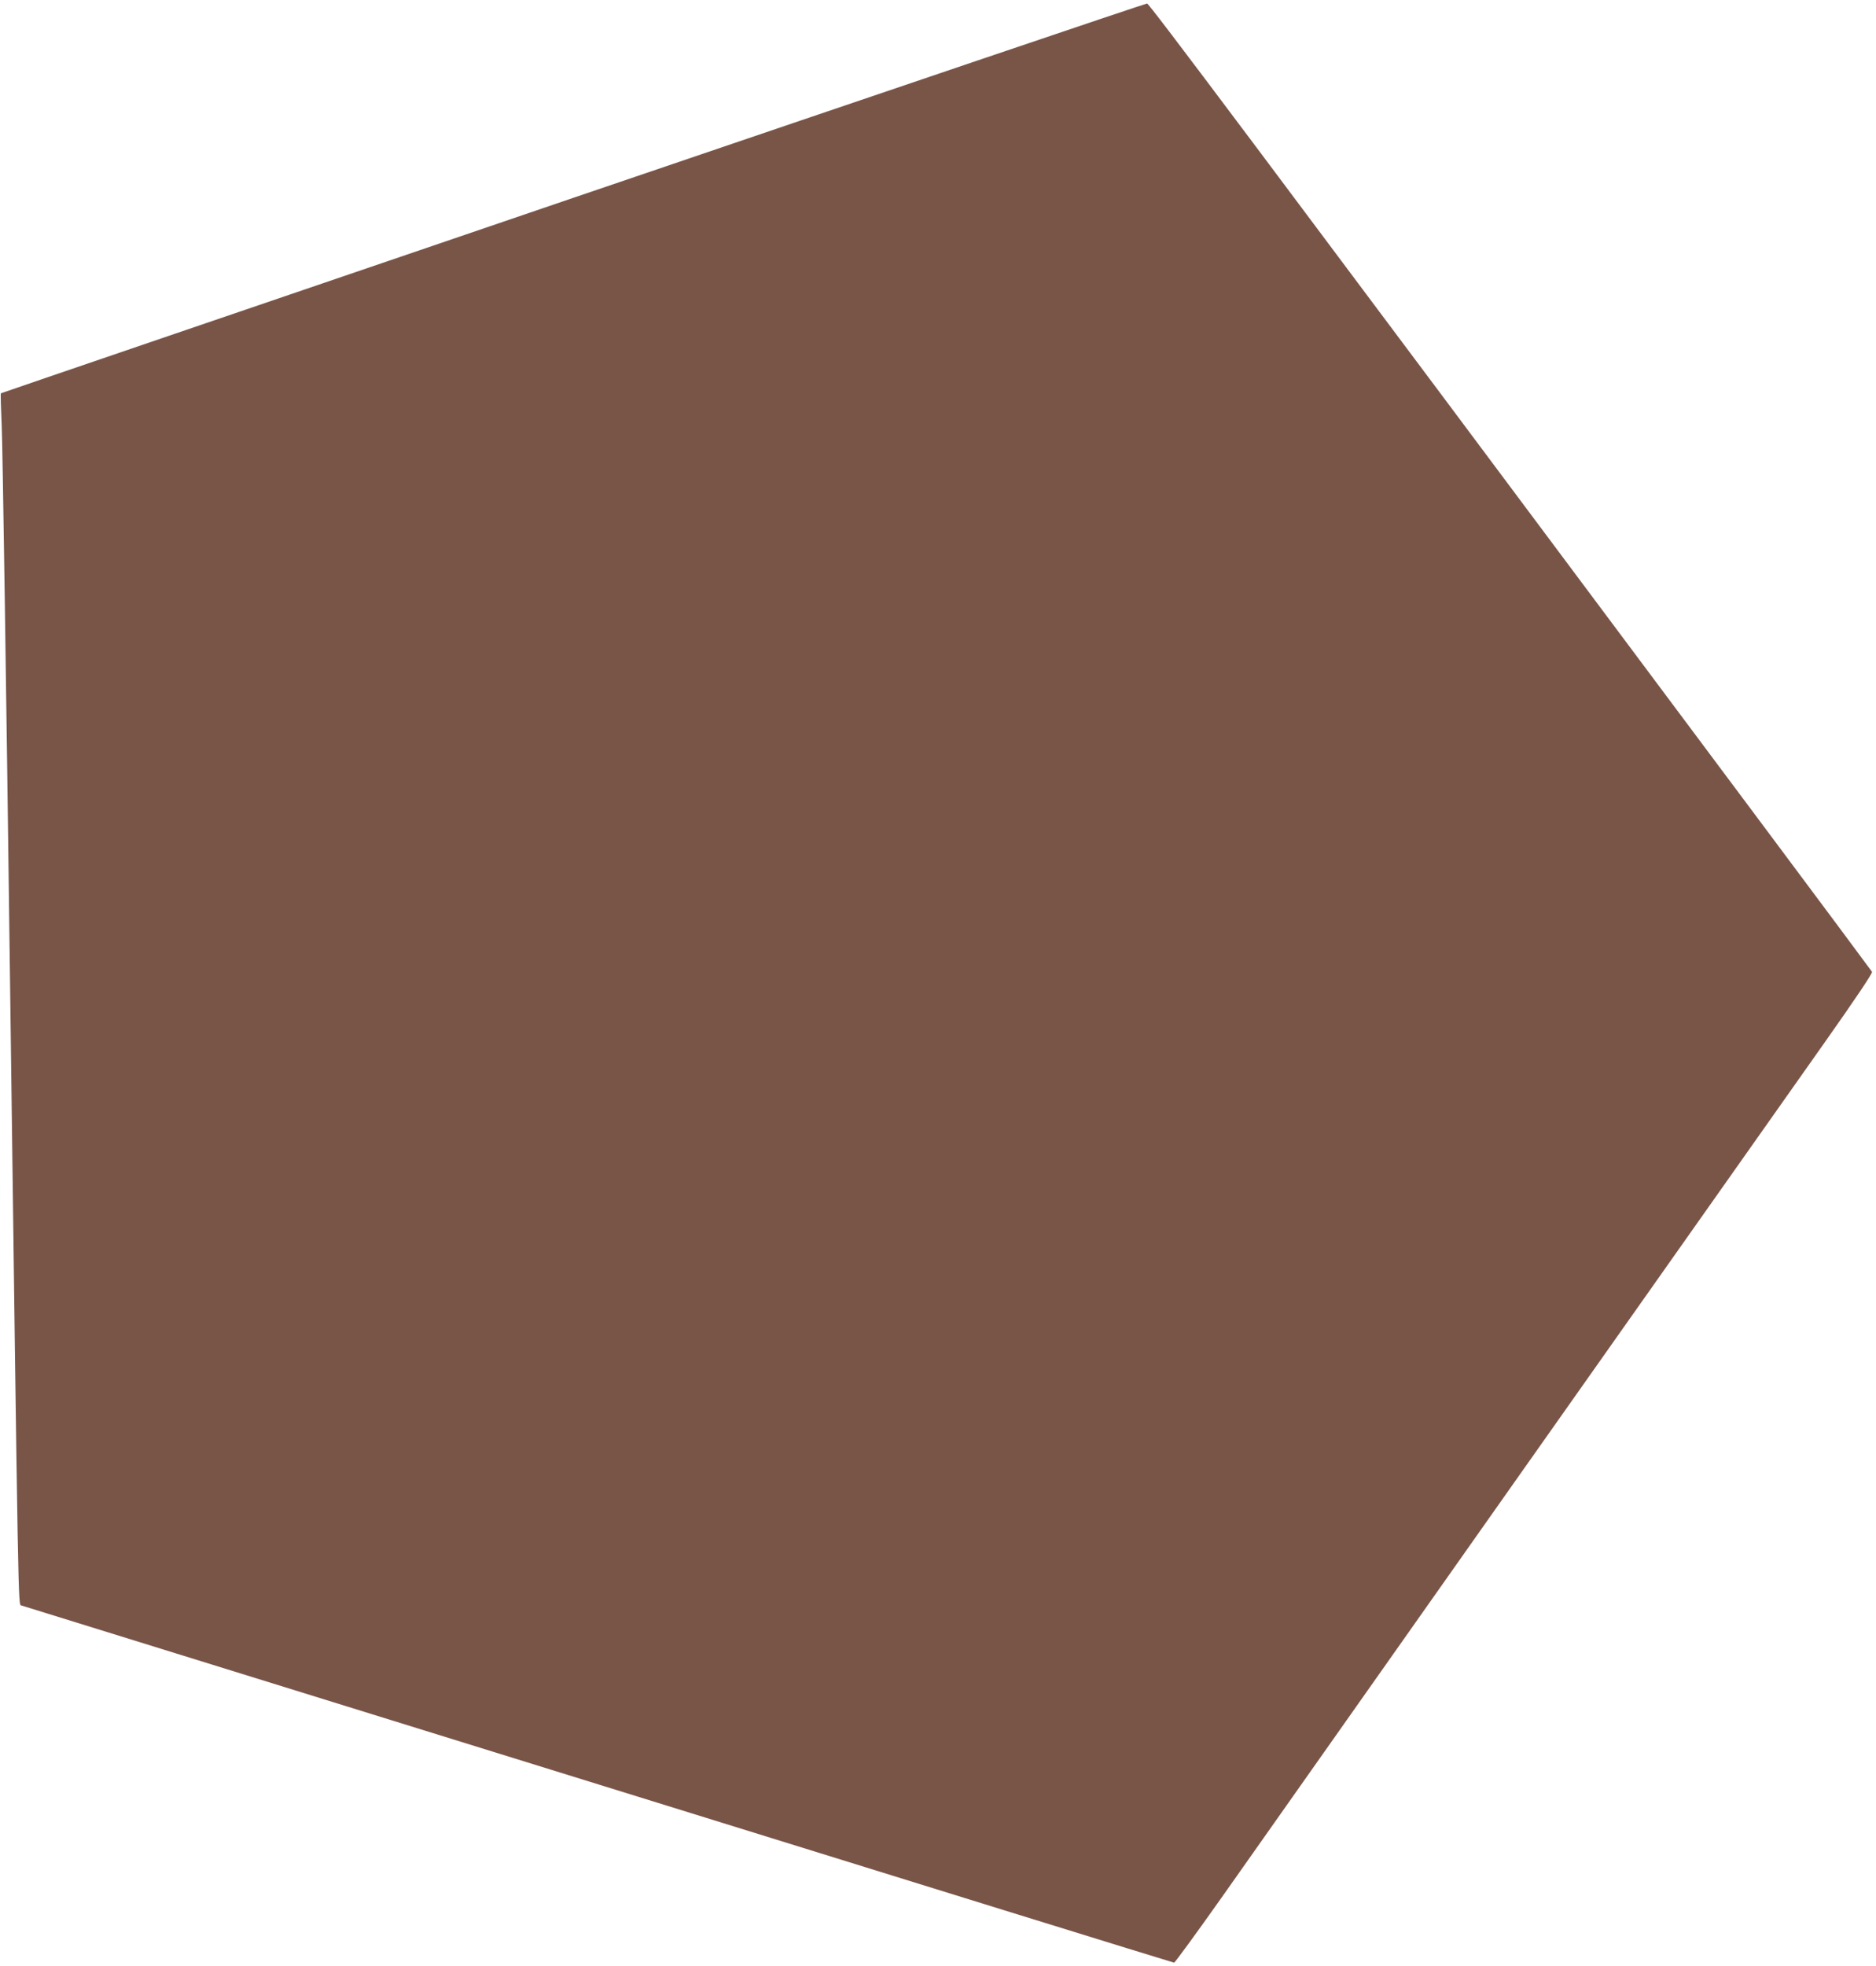 <?xml version="1.0" standalone="no"?>
<!DOCTYPE svg PUBLIC "-//W3C//DTD SVG 20010904//EN"
 "http://www.w3.org/TR/2001/REC-SVG-20010904/DTD/svg10.dtd">
<svg version="1.0" xmlns="http://www.w3.org/2000/svg"
 width="1222pt" height="1280pt" viewBox="0 0 1222 1280"
 preserveAspectRatio="xMidYMid meet">
<g transform="translate(0,1280) scale(0.1,-0.1)"
fill="#795548" stroke="none">
<path d="M3732 11511 c-2047 -698 -3724 -1270 -3726 -1272 -3 -2 0 -96 5 -209
6 -113 30 -1730 54 -3595 55 -4192 53 -4083 74 -4089 9 -3 1700 -527 3758
-1165 2058 -639 3746 -1161 3751 -1161 5 0 144 190 308 422 164 233 1042 1478
1952 2768 911 1290 1799 2549 1974 2797 204 289 317 457 312 465 -4 7 -345
465 -758 1018 -3341 4474 -3949 5285 -3964 5287 -9 1 -1692 -569 -3740 -1266z"/>
</g>
</svg>
